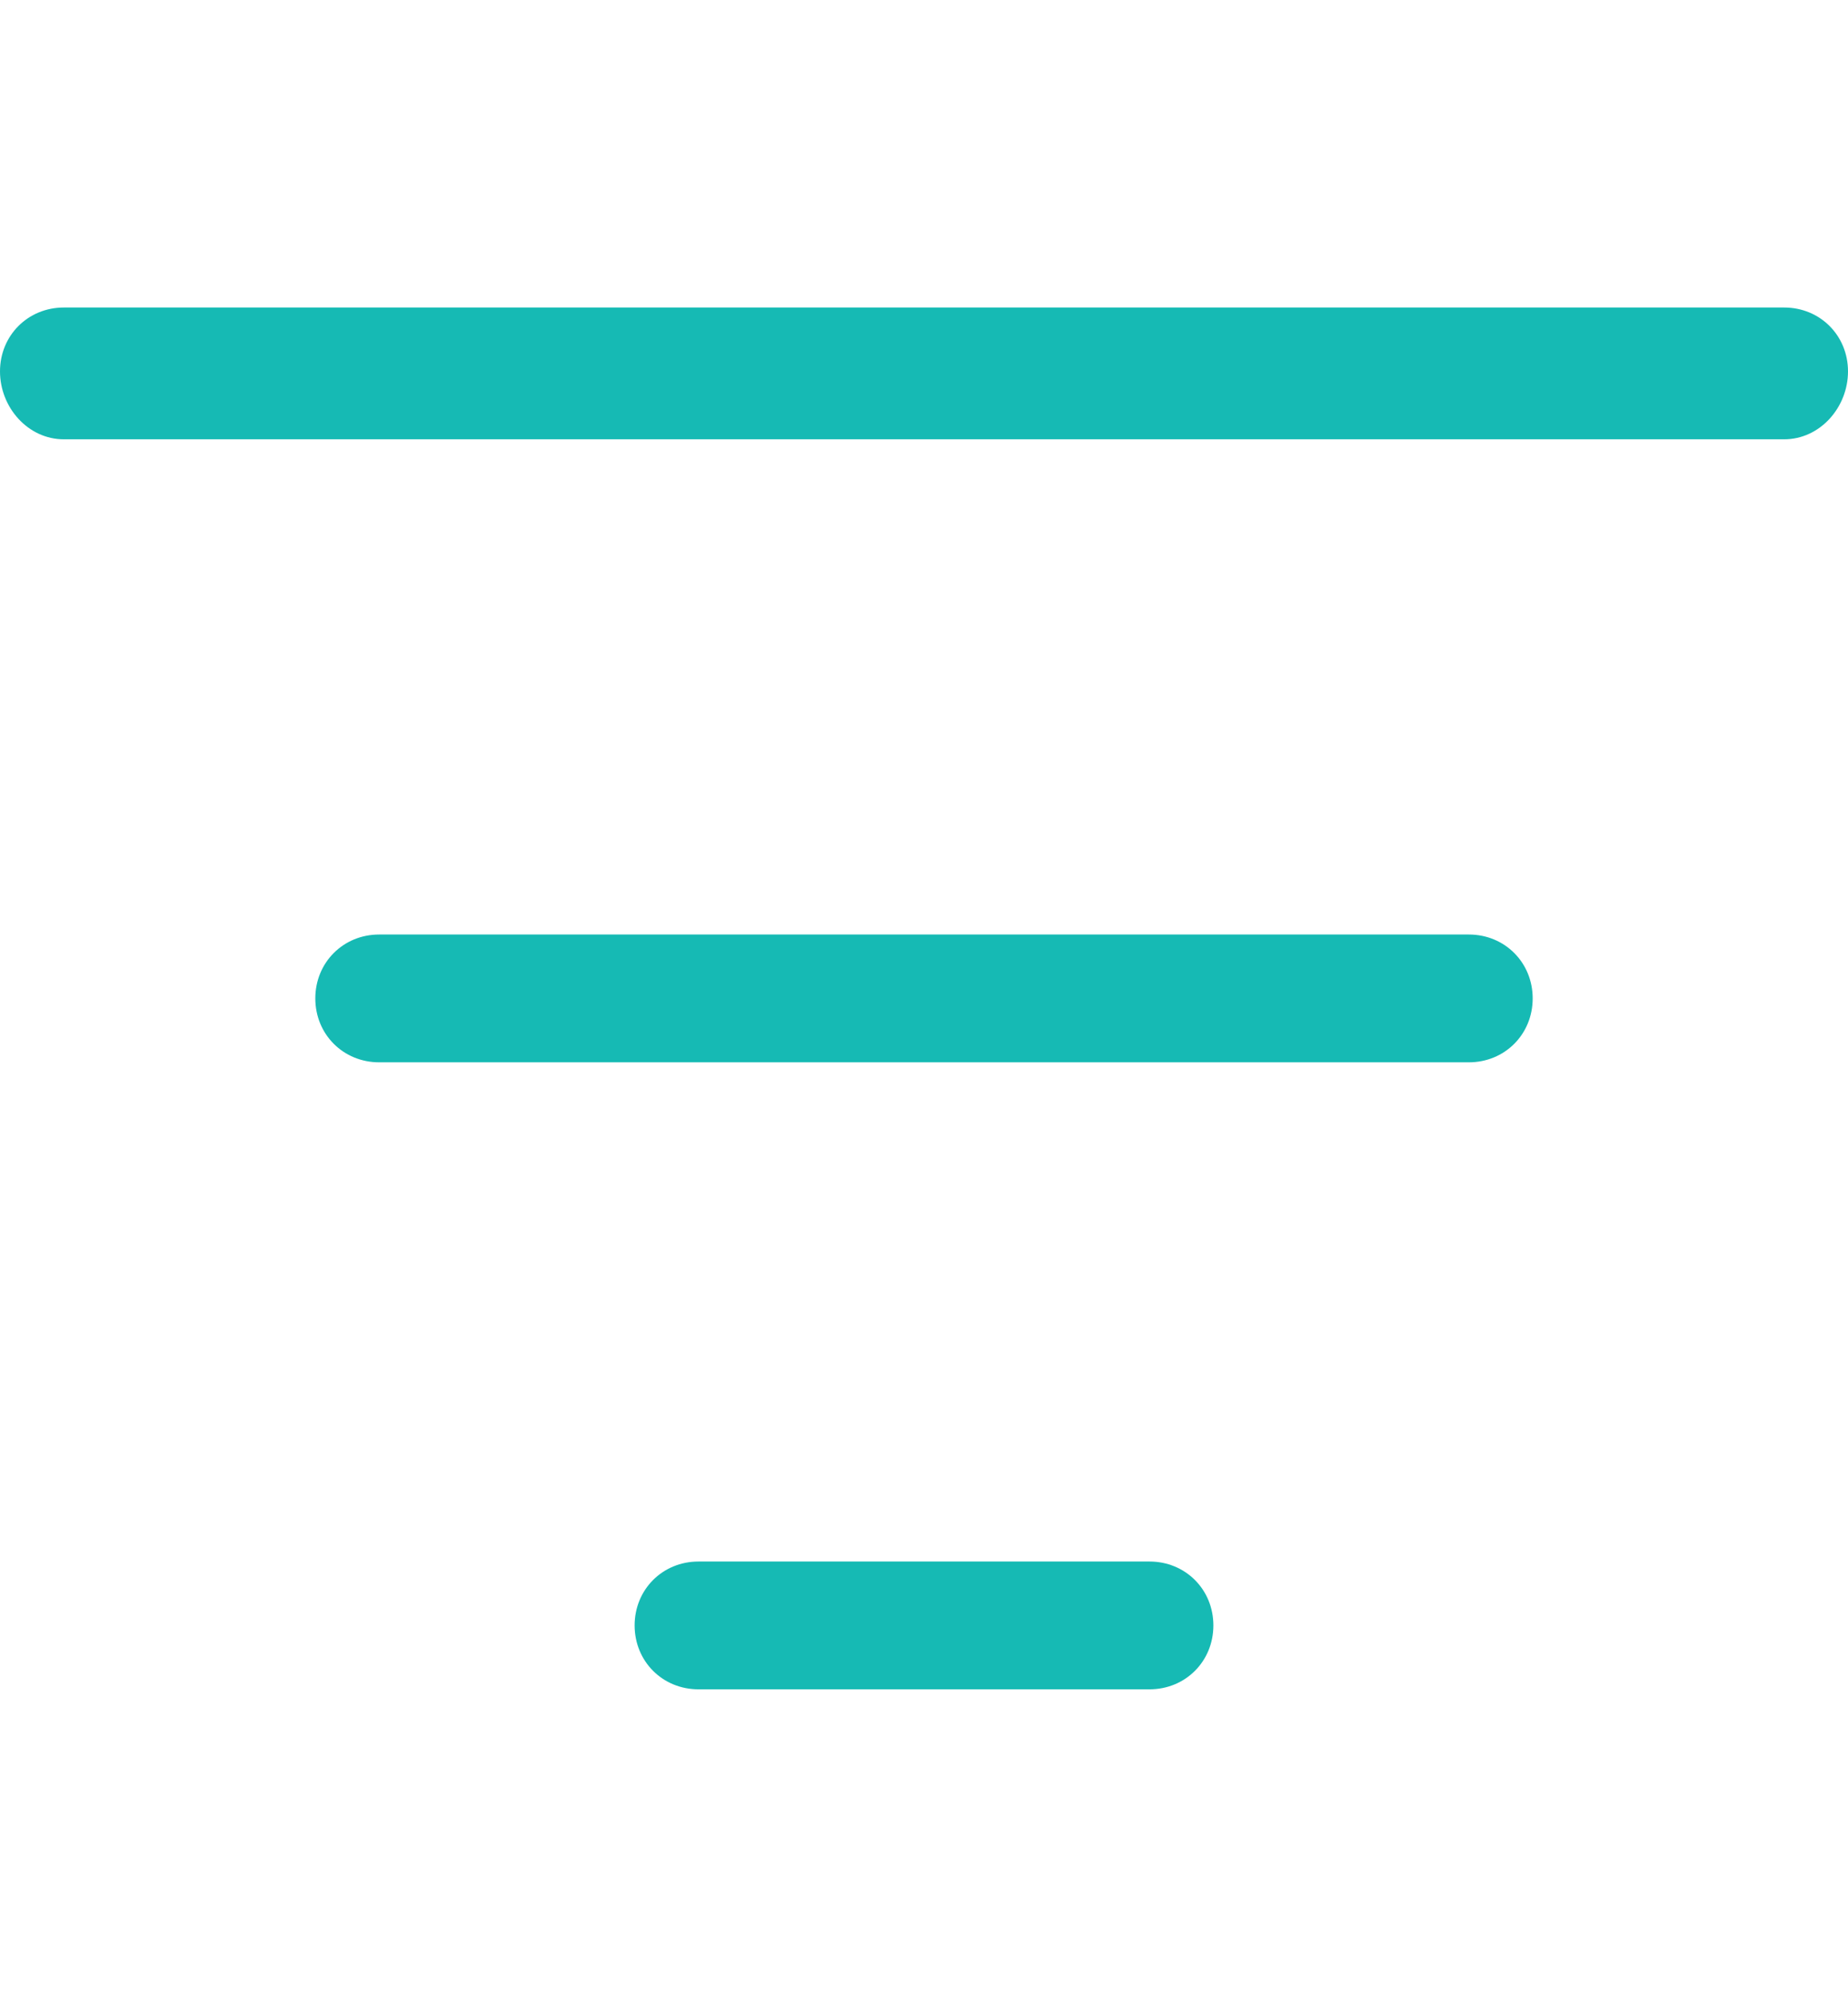 <?xml version="1.0" encoding="utf-8"?>
<!-- Generator: Adobe Illustrator 28.0.0, SVG Export Plug-In . SVG Version: 6.00 Build 0)  -->
<svg version="1.1" id="Layer_1" xmlns:serif="http://www.serif.com/"
	 xmlns="http://www.w3.org/2000/svg" xmlns:xlink="http://www.w3.org/1999/xlink" x="0px" y="0px" viewBox="0 0 46.3 50"
	 style="enable-background:new 0 0 46.3 50;" xml:space="preserve">
<style type="text/css">
	.st0{fill-rule:evenodd;clip-rule:evenodd;fill:#16BAB4;}
</style>
<path class="st0" d="M1.6,11C0.7,11,0,10.2,0,9.3s0.7-1.6,1.6-1.6h43.1c0.9,0,1.6,0.7,1.6,1.6S45.6,11,44.7,11H1.6z"/>
<path class="st0" d="M9.5,26.6c-0.9,0-1.6-0.7-1.6-1.6s0.7-1.6,1.6-1.6h27.3c0.9,0,1.6,0.7,1.6,1.6s-0.7,1.6-1.6,1.6
	C36.8,26.6,9.5,26.6,9.5,26.6z"/>
<path class="st0" d="M17.5,42.3c-0.9,0-1.6-0.7-1.6-1.6s0.7-1.6,1.6-1.6h11.3c0.9,0,1.6,0.7,1.6,1.6s-0.7,1.6-1.6,1.6H17.5z"/>
</svg>
